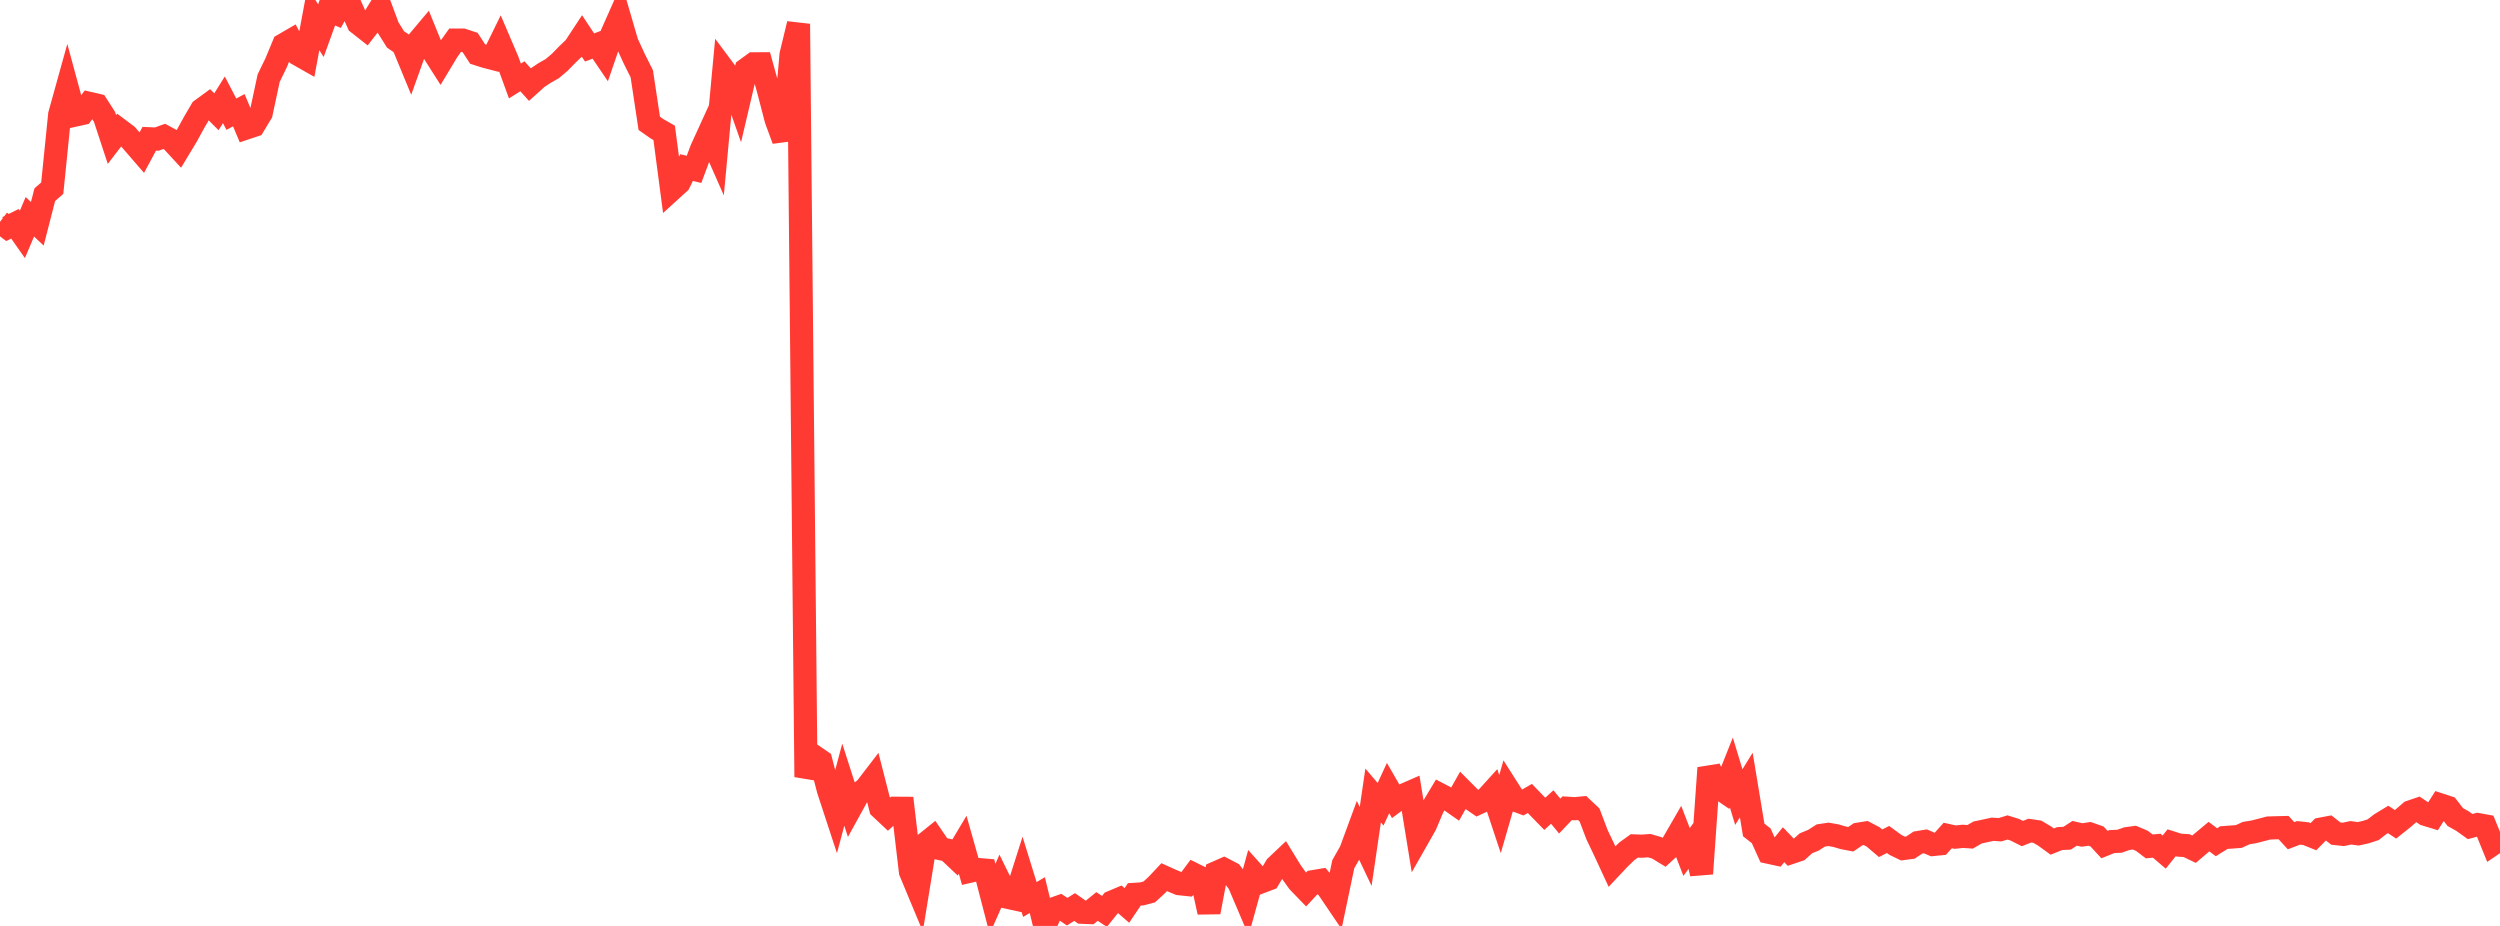 <?xml version="1.0" standalone="no"?>
<!DOCTYPE svg PUBLIC "-//W3C//DTD SVG 1.1//EN" "http://www.w3.org/Graphics/SVG/1.1/DTD/svg11.dtd">

<svg width="135" height="50" viewBox="0 0 135 50" preserveAspectRatio="none" 
  xmlns="http://www.w3.org/2000/svg"
  xmlns:xlink="http://www.w3.org/1999/xlink">


<polyline points="0.0, 11.981 0.403, 12.285 0.806, 12.084 1.209, 12.657 1.612, 11.707 2.015, 12.084 2.418, 10.514 2.821, 10.161 3.224, 6.184 3.627, 4.734 4.03, 6.22 4.433, 6.131 4.836, 5.585 5.239, 5.678 5.642, 6.307 6.045, 7.533 6.448, 7.009 6.851, 7.312 7.254, 7.776 7.657, 8.242 8.06, 7.493 8.463, 7.511 8.866, 7.366 9.269, 7.584 9.672, 8.022 10.075, 7.354 10.478, 6.617 10.881, 5.929 11.284, 5.634 11.687, 6.035 12.09, 5.389 12.493, 6.165 12.896, 5.952 13.299, 6.91 13.701, 6.776 14.104, 6.107 14.507, 4.222 14.91, 3.393 15.313, 2.418 15.716, 2.184 16.119, 2.946 16.522, 3.175 16.925, 1.008 17.328, 1.656 17.731, 0.543 18.134, 0.714 18.537, 0.0 18.94, 0.348 19.343, 1.254 19.746, 1.571 20.149, 1.05 20.552, 0.399 20.955, 1.484 21.358, 2.129 21.761, 2.402 22.164, 3.379 22.567, 2.253 22.97, 1.774 23.373, 2.764 23.776, 3.398 24.179, 2.729 24.582, 2.166 24.985, 2.165 25.388, 2.297 25.791, 2.916 26.194, 3.045 26.597, 3.15 27.0, 2.327 27.403, 3.271 27.806, 4.373 28.209, 4.119 28.612, 4.566 29.015, 4.202 29.418, 3.935 29.821, 3.707 30.224, 3.367 30.627, 2.953 31.03, 2.568 31.433, 1.955 31.836, 2.563 32.239, 2.411 32.642, 3.004 33.045, 1.828 33.448, 0.921 33.851, 2.305 34.254, 3.18 34.657, 3.987 35.06, 6.66 35.463, 6.944 35.866, 7.177 36.269, 10.236 36.672, 9.869 37.075, 9.05 37.478, 9.145 37.881, 8.065 38.284, 7.183 38.687, 8.097 39.09, 3.77 39.493, 4.311 39.896, 5.457 40.299, 3.74 40.701, 3.447 41.104, 3.445 41.507, 4.903 41.91, 6.454 42.313, 7.551 42.716, 2.956 43.119, 1.29 43.522, 41.958 43.925, 40.819 44.328, 41.095 44.731, 42.651 45.134, 43.88 45.537, 42.371 45.94, 43.625 46.343, 42.894 46.746, 42.581 47.149, 42.056 47.552, 43.633 47.955, 44.011 48.358, 43.645 48.761, 43.648 49.164, 47.069 49.567, 48.037 49.97, 45.56 50.373, 45.236 50.776, 45.825 51.179, 45.912 51.582, 46.292 51.985, 45.617 52.388, 47.043 52.791, 46.951 53.194, 46.986 53.597, 48.539 54.0, 47.629 54.403, 48.451 54.806, 48.539 55.209, 47.271 55.612, 48.573 56.015, 48.335 56.418, 50.0 56.821, 49.102 57.224, 48.96 57.627, 49.231 58.03, 48.979 58.433, 49.262 58.836, 49.278 59.239, 48.95 59.642, 49.216 60.045, 48.713 60.448, 48.543 60.851, 48.894 61.254, 48.296 61.657, 48.271 62.06, 48.165 62.463, 47.794 62.866, 47.366 63.269, 47.548 63.672, 47.718 64.075, 47.76 64.478, 47.22 64.881, 47.421 65.284, 49.255 65.687, 47.121 66.09, 46.944 66.493, 47.153 66.896, 47.679 67.299, 48.625 67.701, 47.169 68.104, 47.619 68.507, 47.466 68.91, 46.786 69.313, 46.405 69.716, 47.062 70.119, 47.624 70.522, 48.04 70.925, 47.607 71.328, 47.539 71.731, 48 72.134, 48.596 72.537, 46.67 72.94, 45.957 73.343, 44.861 73.746, 45.709 74.149, 42.957 74.552, 43.43 74.955, 42.556 75.358, 43.255 75.761, 42.955 76.164, 42.779 76.567, 45.255 76.97, 44.546 77.373, 43.593 77.776, 42.92 78.179, 43.13 78.582, 43.411 78.985, 42.696 79.388, 43.101 79.791, 43.377 80.194, 43.19 80.597, 42.746 81.0, 43.96 81.403, 42.564 81.806, 43.198 82.209, 43.347 82.612, 43.115 83.015, 43.534 83.418, 43.947 83.821, 43.579 84.224, 44.068 84.627, 43.644 85.03, 43.67 85.433, 43.632 85.836, 44.011 86.239, 45.072 86.642, 45.919 87.045, 46.788 87.448, 46.36 87.851, 45.969 88.254, 45.679 88.657, 45.694 89.06, 45.665 89.463, 45.781 89.866, 46.027 90.269, 45.657 90.672, 44.96 91.075, 46.007 91.478, 45.457 91.881, 47.178 92.284, 41.469 92.687, 42.451 93.09, 42.726 93.493, 41.717 93.896, 43.042 94.299, 42.392 94.701, 44.817 95.104, 45.133 95.507, 46.022 95.91, 46.109 96.313, 45.614 96.716, 46.035 97.119, 45.899 97.522, 45.537 97.925, 45.372 98.328, 45.115 98.731, 45.054 99.134, 45.125 99.537, 45.242 99.94, 45.32 100.343, 45.047 100.746, 44.982 101.149, 45.193 101.552, 45.536 101.955, 45.332 102.358, 45.627 102.761, 45.822 103.164, 45.768 103.567, 45.499 103.97, 45.433 104.373, 45.604 104.776, 45.564 105.179, 45.117 105.582, 45.206 105.985, 45.161 106.388, 45.188 106.791, 44.954 107.194, 44.868 107.597, 44.78 108.0, 44.806 108.403, 44.682 108.806, 44.808 109.209, 45.012 109.612, 44.853 110.015, 44.912 110.418, 45.152 110.821, 45.445 111.224, 45.284 111.627, 45.263 112.03, 44.999 112.433, 45.089 112.836, 45.028 113.239, 45.169 113.642, 45.607 114.045, 45.445 114.448, 45.428 114.851, 45.287 115.254, 45.232 115.657, 45.402 116.06, 45.706 116.463, 45.668 116.866, 46.013 117.269, 45.509 117.672, 45.638 118.075, 45.664 118.478, 45.857 118.881, 45.513 119.284, 45.177 119.687, 45.48 120.09, 45.231 120.493, 45.201 120.896, 45.17 121.299, 44.986 121.701, 44.92 122.104, 44.818 122.507, 44.712 122.91, 44.7 123.313, 44.69 123.716, 45.128 124.119, 44.975 124.522, 45.018 124.925, 45.18 125.328, 44.772 125.731, 44.696 126.134, 45.013 126.537, 45.057 126.94, 44.971 127.343, 45.025 127.746, 44.936 128.149, 44.805 128.552, 44.493 128.955, 44.248 129.358, 44.512 129.761, 44.191 130.164, 43.842 130.567, 43.705 130.97, 43.974 131.373, 44.097 131.776, 43.463 132.179, 43.595 132.582, 44.118 132.985, 44.346 133.388, 44.634 133.791, 44.526 134.194, 44.599 134.597, 45.59 135.0, 45.315" fill="none" stroke="#ff3a33" stroke-width="1.25"/>

</svg>